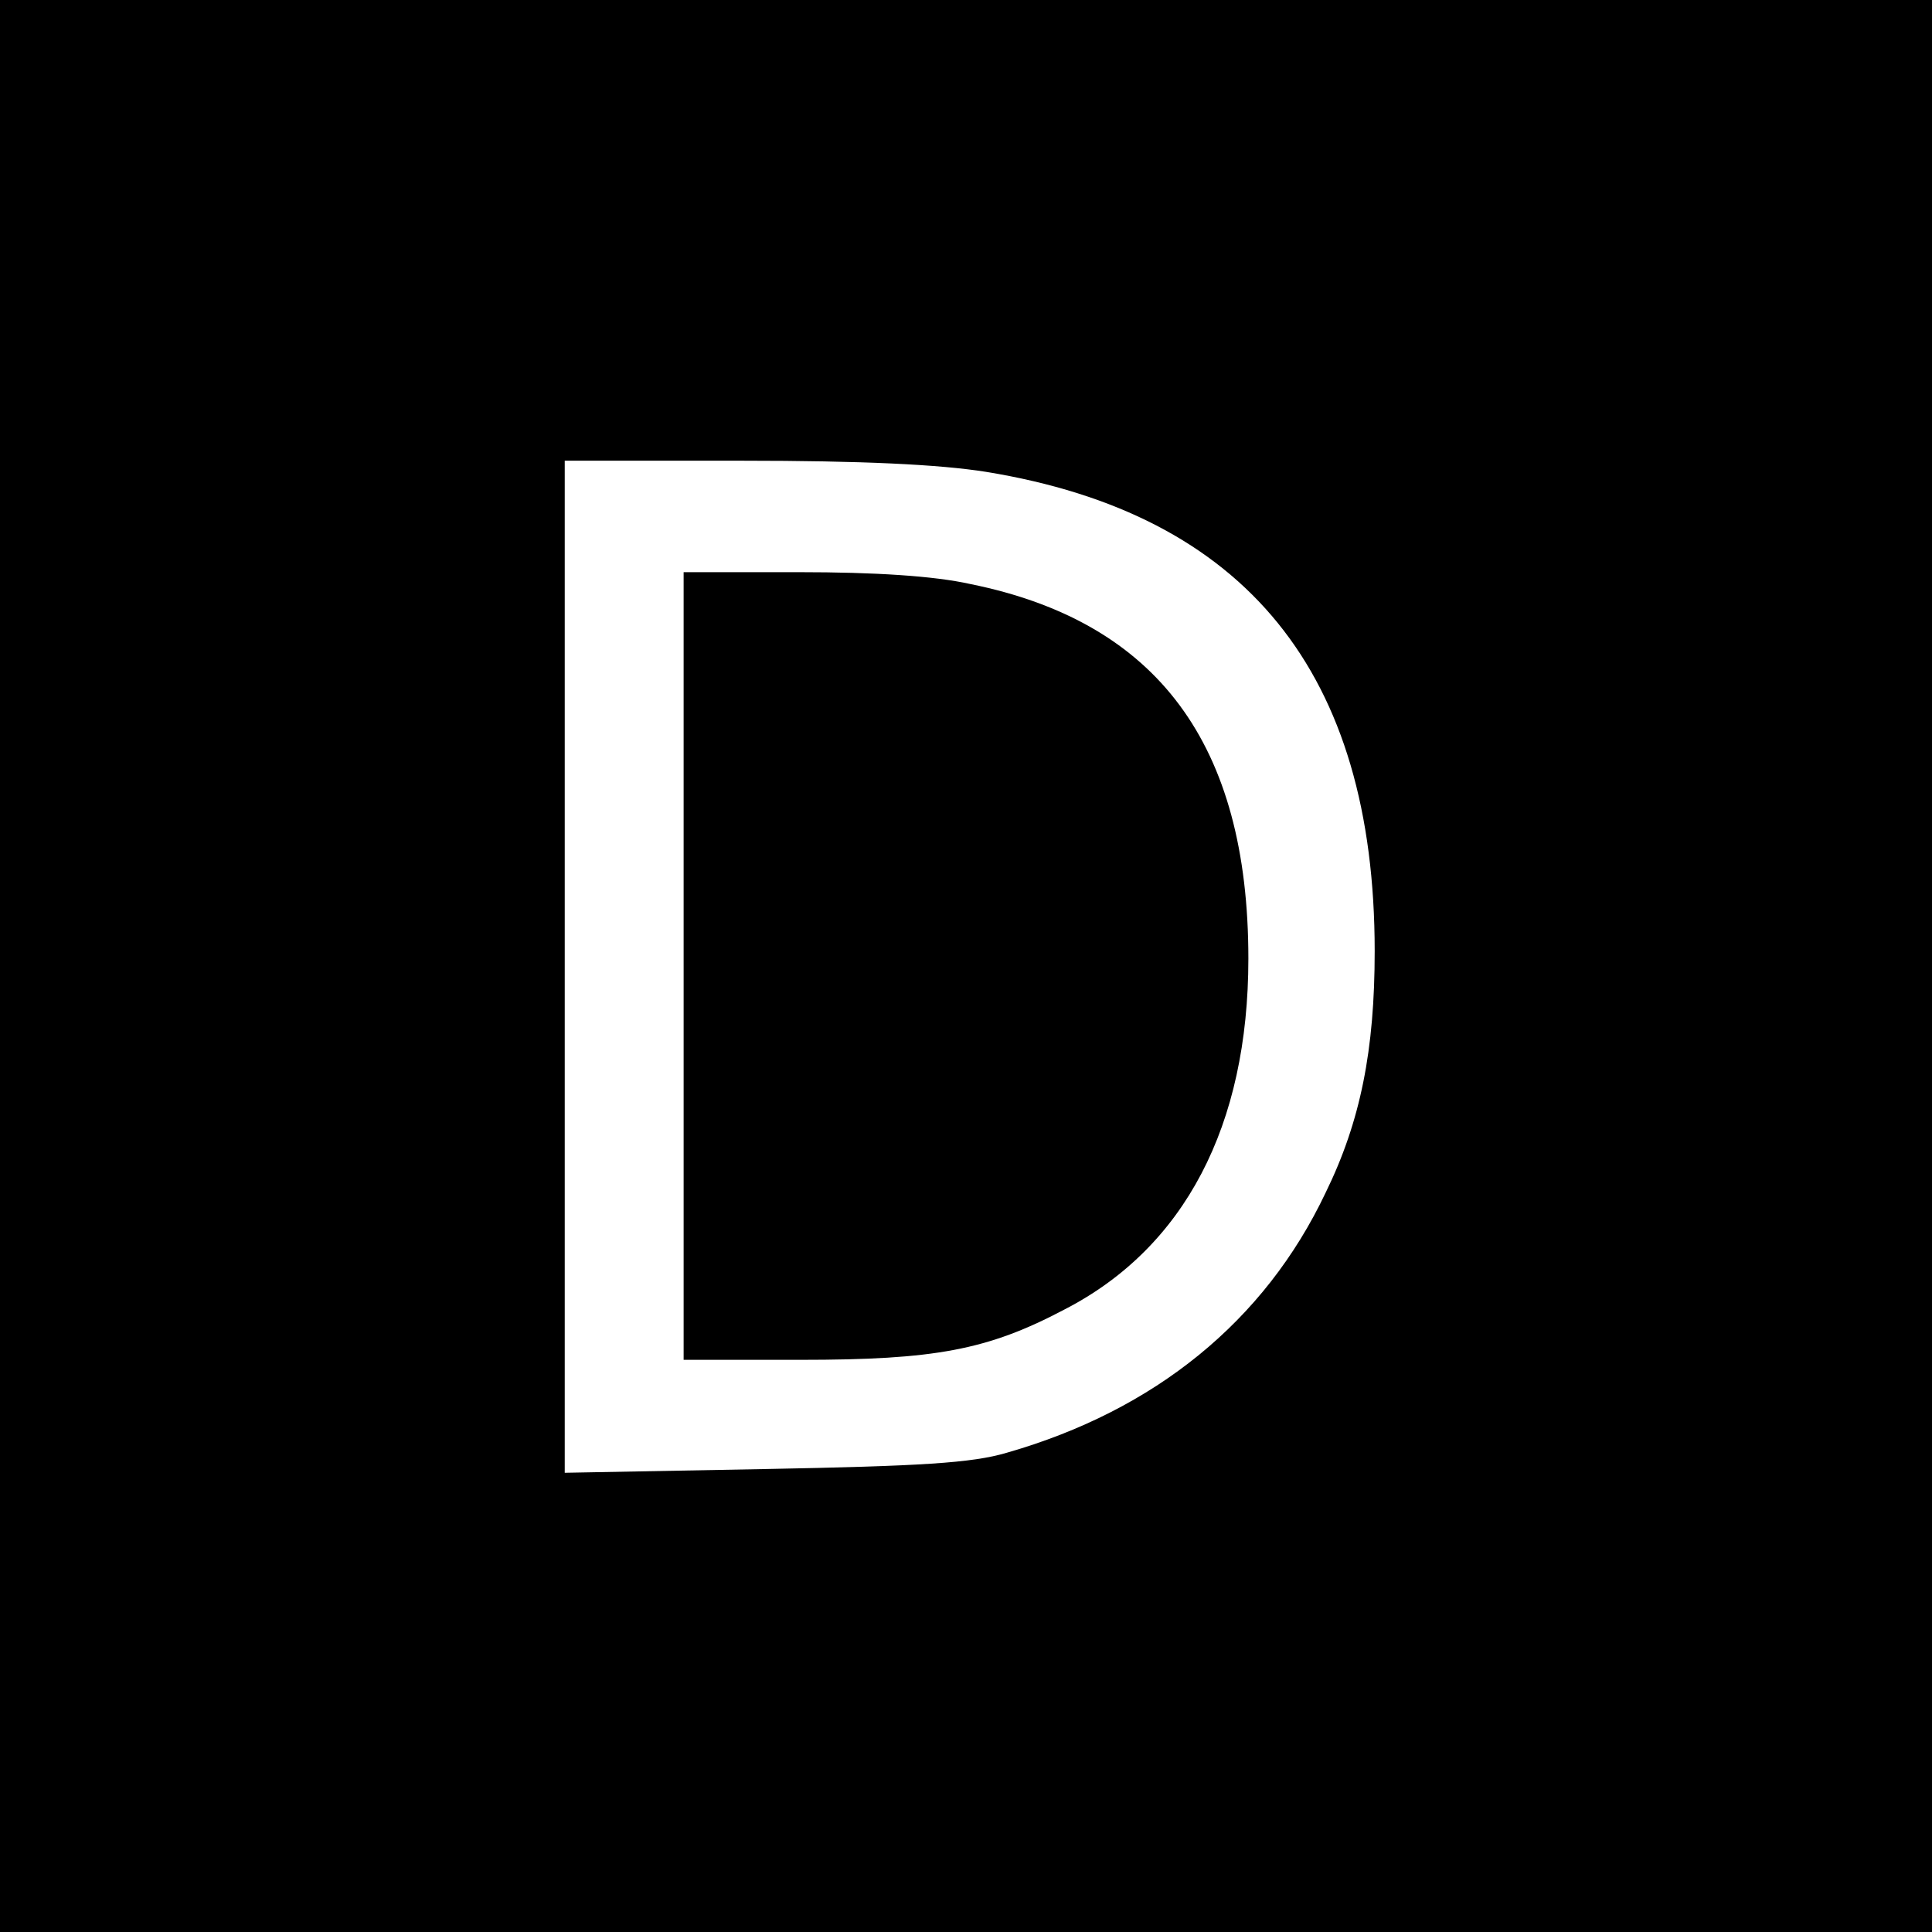 <?xml version="1.0" standalone="no"?>
<!DOCTYPE svg PUBLIC "-//W3C//DTD SVG 20010904//EN"
 "http://www.w3.org/TR/2001/REC-SVG-20010904/DTD/svg10.dtd">
<svg version="1.0" xmlns="http://www.w3.org/2000/svg"
 width="260pt" height="260pt" viewBox="0 0 260 260"
 preserveAspectRatio="xMidYMid meet">
<g transform="translate(0,260) scale(0.1,-0.1)"
fill="#000000" stroke="none">
<path d="M0 1300 l0 -1300 1300 0 1300 0 0 1300 0 1300 -1300 0 -1300 0 0
-1300z m1327 665 c350 -57 523 -271 523 -645 0 -133 -19 -229 -66 -325 -82
-173 -230 -293 -429 -350 -47 -14 -116 -18 -327 -22 l-268 -5 0 681 0 681 238
0 c162 0 266 -5 329 -15z"/>
<path d="M920 1300 l0 -530 157 0 c181 0 252 13 356 68 161 83 247 247 247
472 0 288 -122 453 -374 504 -49 11 -129 16 -231 16 l-155 0 0 -530z"/>
</g>
</svg>
